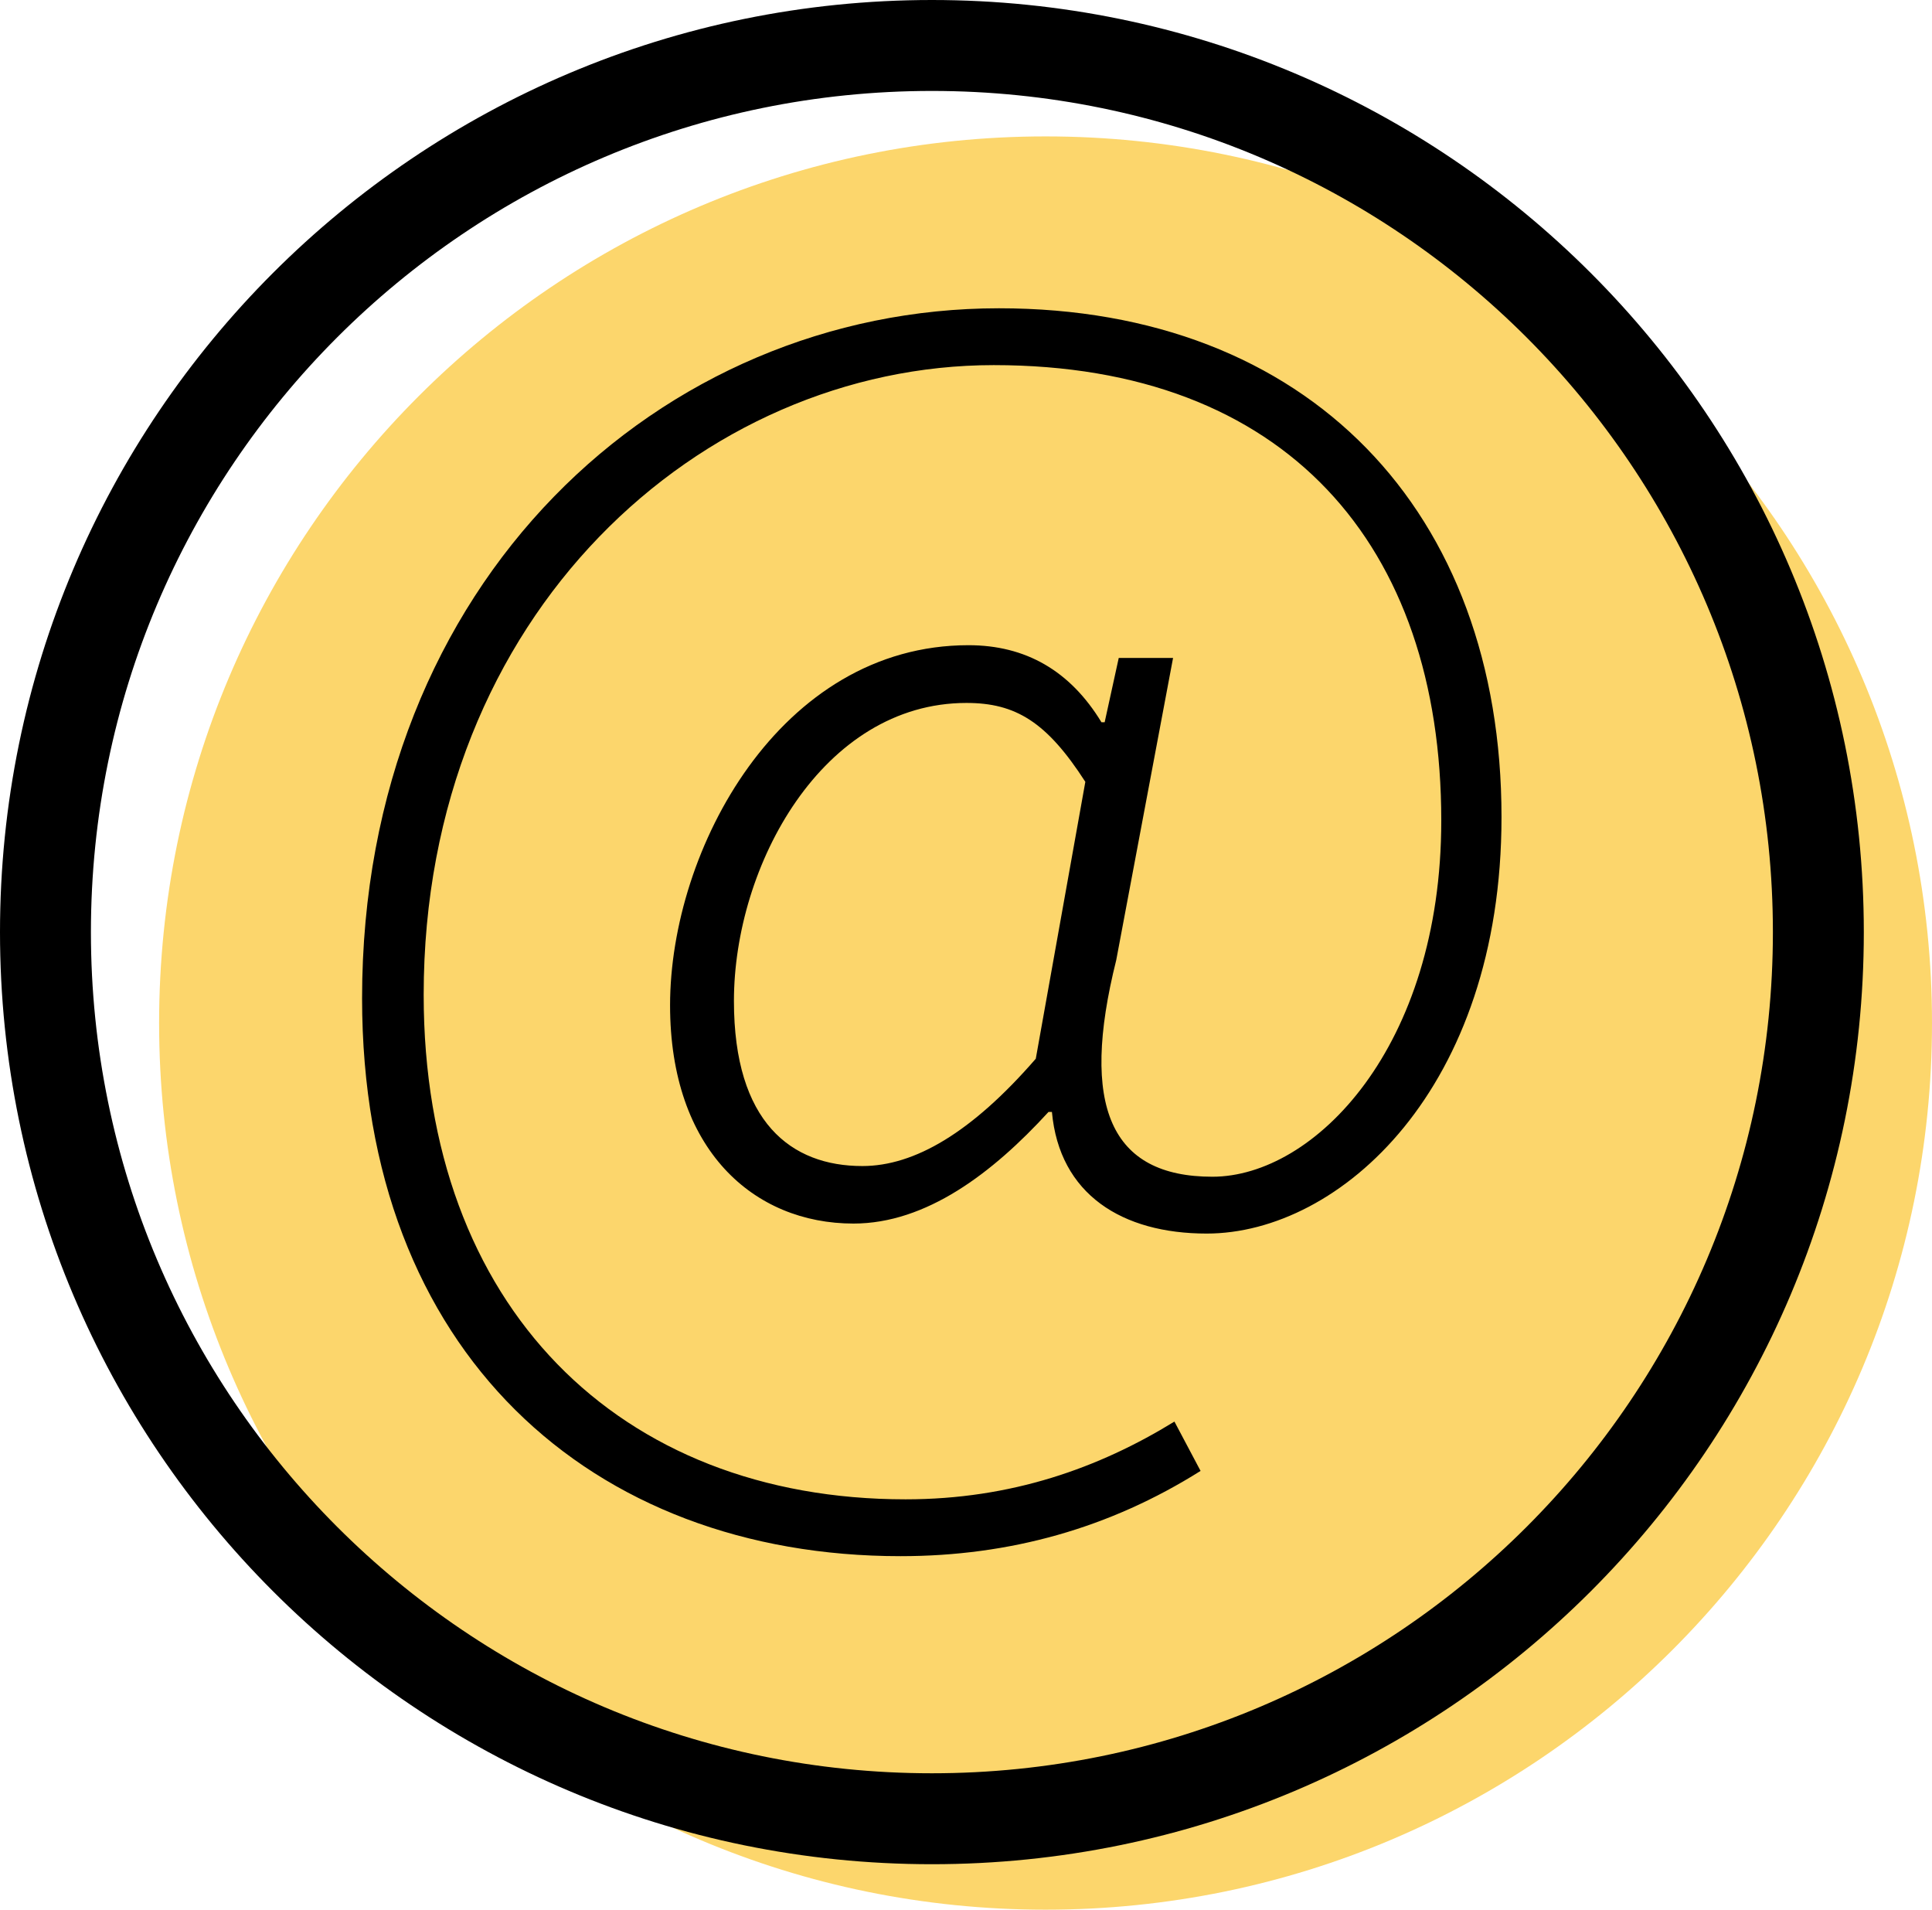 <?xml version="1.0" encoding="UTF-8"?>
<svg id="Layer_2" data-name="Layer 2" xmlns="http://www.w3.org/2000/svg" viewBox="0 0 85 84">
  <defs>
    <style>
      .cls-1 {
        fill: #fcd66c;
      }

      .cls-2 {
        fill: none;
        stroke: #000;
        stroke-miterlimit: 10;
        stroke-width: 4px;
      }
    </style>
  </defs>
  <g id="Layer_1-2" data-name="Layer 1">
    <g>
      <path class="cls-1" d="M85,45c0,21.54-17.46,39-39,39S7,66.54,7,45,24.46,6,46,6s39,17.47,39,39Z"/>
      <path class="cls-2" d="M80,41c0,21.54-17.46,39-39,39S2,62.54,2,41,19.46,2,41,2s39,17.47,39,39Z"/>
      <path d="M43.95,13.56c-14.86,0-28.02,11.99-28.02,30.35,0,15.57,10.08,24.54,23.69,24.54,4.82,0,9.21-1.24,13.2-3.75l-1.15-2.17c-3.32,2.04-7.17,3.42-11.83,3.42-12.6,0-21.2-8.48-21.2-22.19,0-16.79,12.23-27.7,25.08-27.7s19.69,7.91,19.69,20.03c0,9.98-5.59,15.67-10.07,15.67s-5.84-3.09-4.23-9.53l2.5-13.29h-2.39l-.62,2.83h-.14c-1.38-2.27-3.34-3.39-5.85-3.39-8.29,0-13.13,8.98-13.13,15.84,0,6.36,3.68,9.6,8.07,9.6,3.2,0,6.12-2.22,8.58-4.91h.15c.33,3.63,3.09,5.35,6.81,5.35,5.85,0,12.97-6.36,12.97-18.32,0-13.44-8.49-22.38-22.11-22.38ZM45.57,46.57c-2.82,3.25-5.34,4.72-7.63,4.72-3.13,0-5.65-1.92-5.65-7.26,0-5.96,3.9-13.11,10.23-13.11,2.16,0,3.53.83,5.23,3.47l-2.18,12.18Z"/>
    </g>
  </g>
</svg>